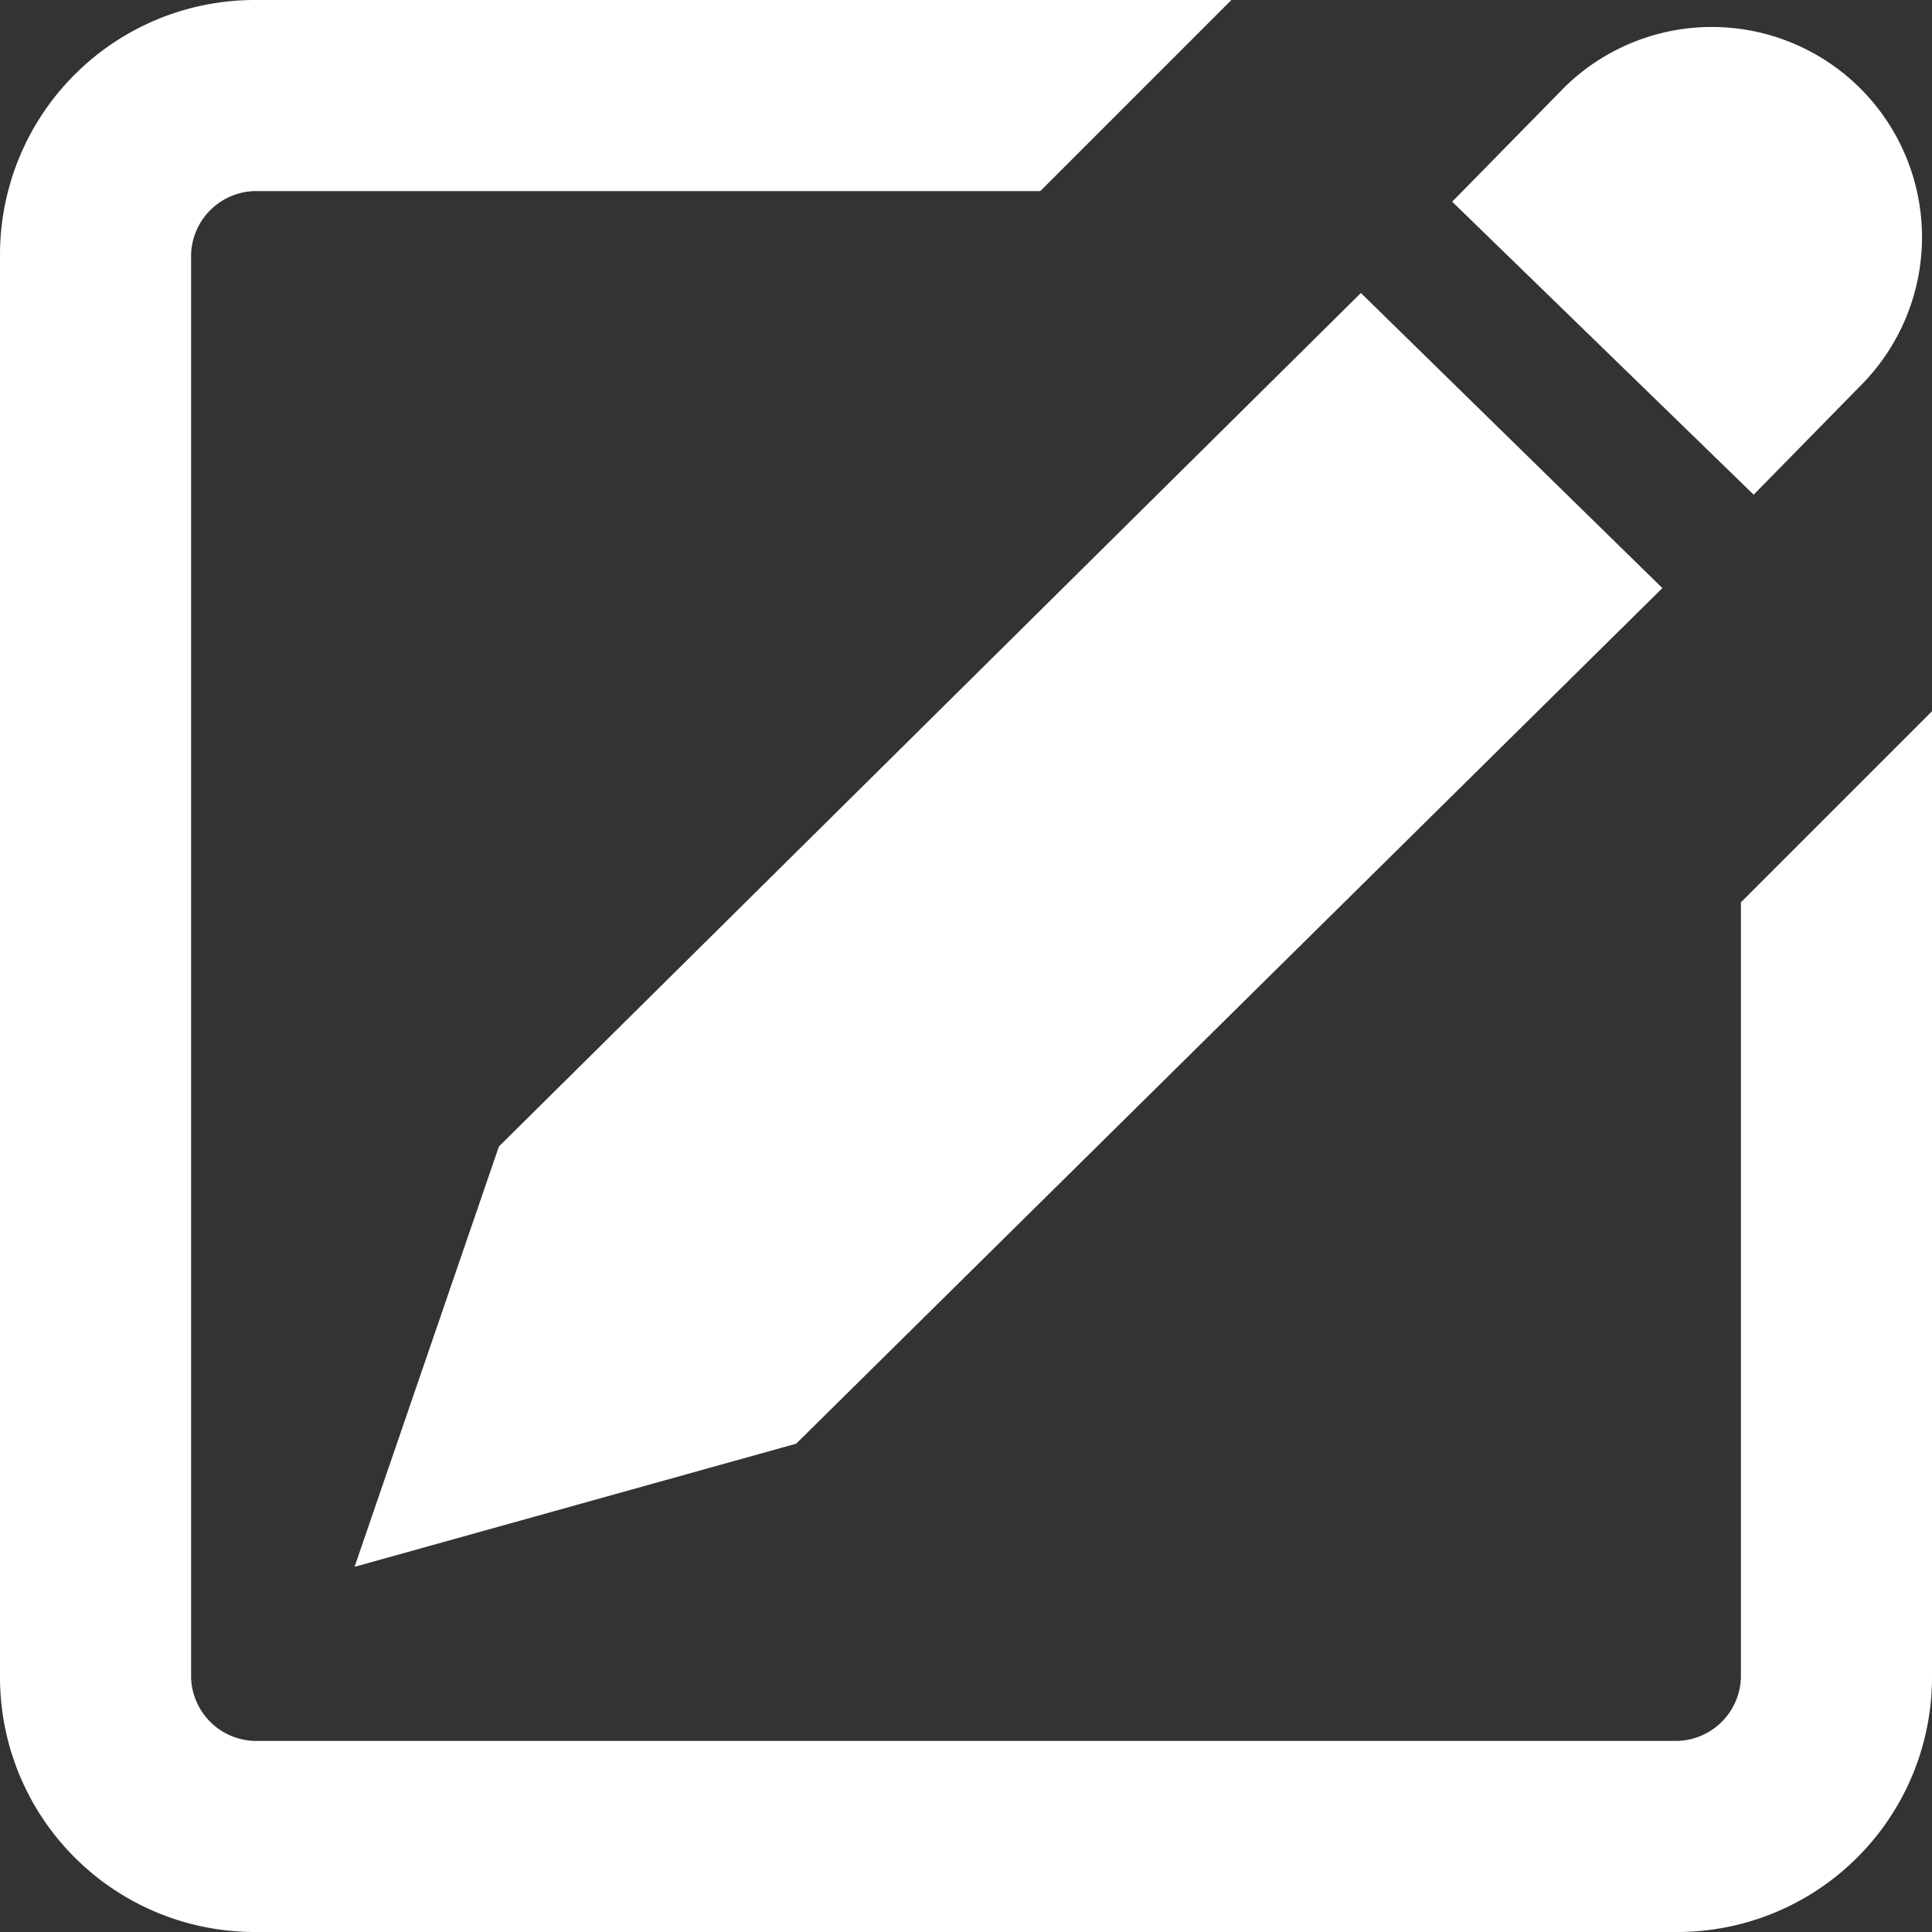 <svg id="icon-create" xmlns="http://www.w3.org/2000/svg" viewBox="0 0 91 91"><rect x="0" y="0" width="91" height="91" fill="#333333" stroke="none"/><defs><style>.cls-1{fill:#fff;}</style></defs><title>icon-create</title><path class="cls-1" d="M86.7,47.2V83.7a3.08,3.08,0,0,1-3,3h-67a3.08,3.08,0,0,1-3-3v-67a3.08,3.08,0,0,1,3-3h37l9-9h-46a12,12,0,0,0-12,12v67a12,12,0,0,0,12,12h67a12,12,0,0,0,12-12V38.2Z" transform="translate(-4.7 -4.7)"/><path class="cls-1" d="M83,32.4L42.2,72.7,21.4,78.5l6.8-19.8L68.8,18.5Zm9.4-9.6L87.3,28,73.1,14.2l5.3-5.4A9.9,9.9,0,0,1,92.4,22.8Z" transform="translate(-4.7 -4.7)"/></svg>